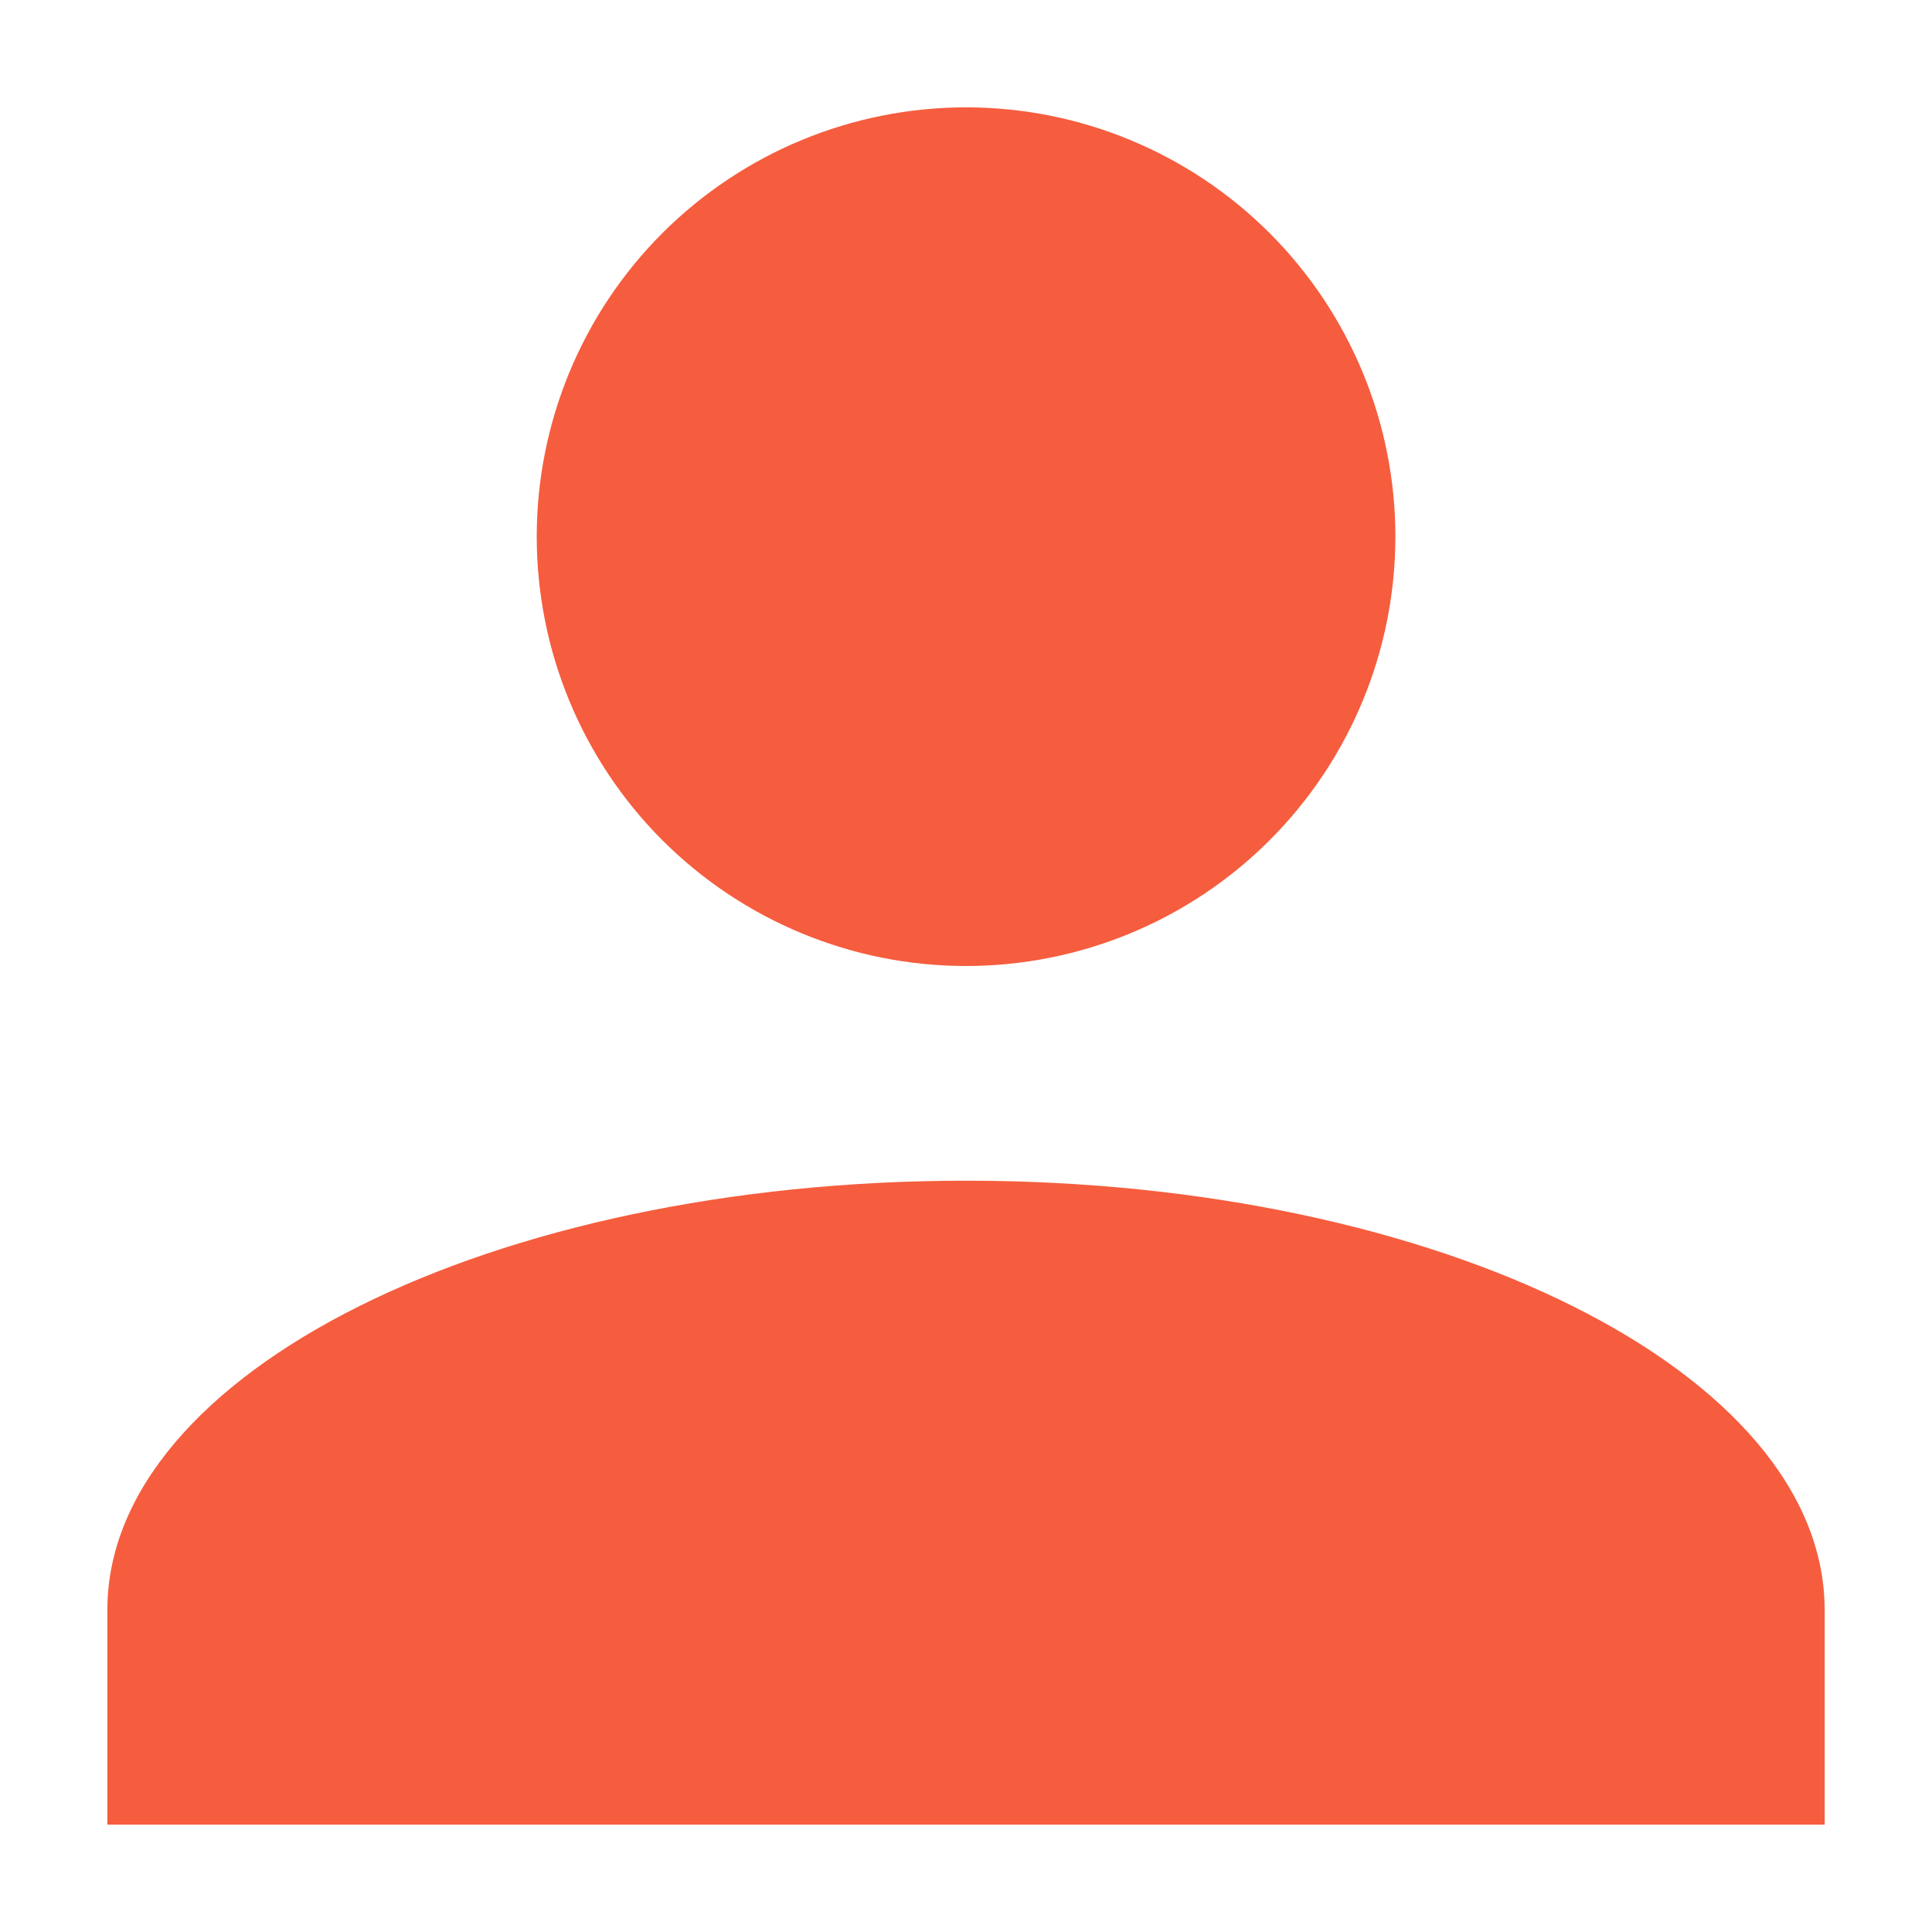 <svg width="16" height="16" viewBox="0 0 16 16" fill="none" xmlns="http://www.w3.org/2000/svg">
<path d="M8 0.889C8.943 0.889 9.848 1.264 10.514 1.93C11.181 2.597 11.556 3.501 11.556 4.444C11.556 5.387 11.181 6.292 10.514 6.959C9.848 7.625 8.943 8 8 8C7.057 8 6.153 7.625 5.486 6.959C4.819 6.292 4.445 5.387 4.445 4.444C4.445 3.501 4.819 2.597 5.486 1.93C6.153 1.264 7.057 0.889 8 0.889ZM8 9.778C11.929 9.778 15.111 11.369 15.111 13.333V15.111H0.889V13.333C0.889 11.369 4.071 9.778 8 9.778Z" fill="#F55D3E"/>
</svg>
